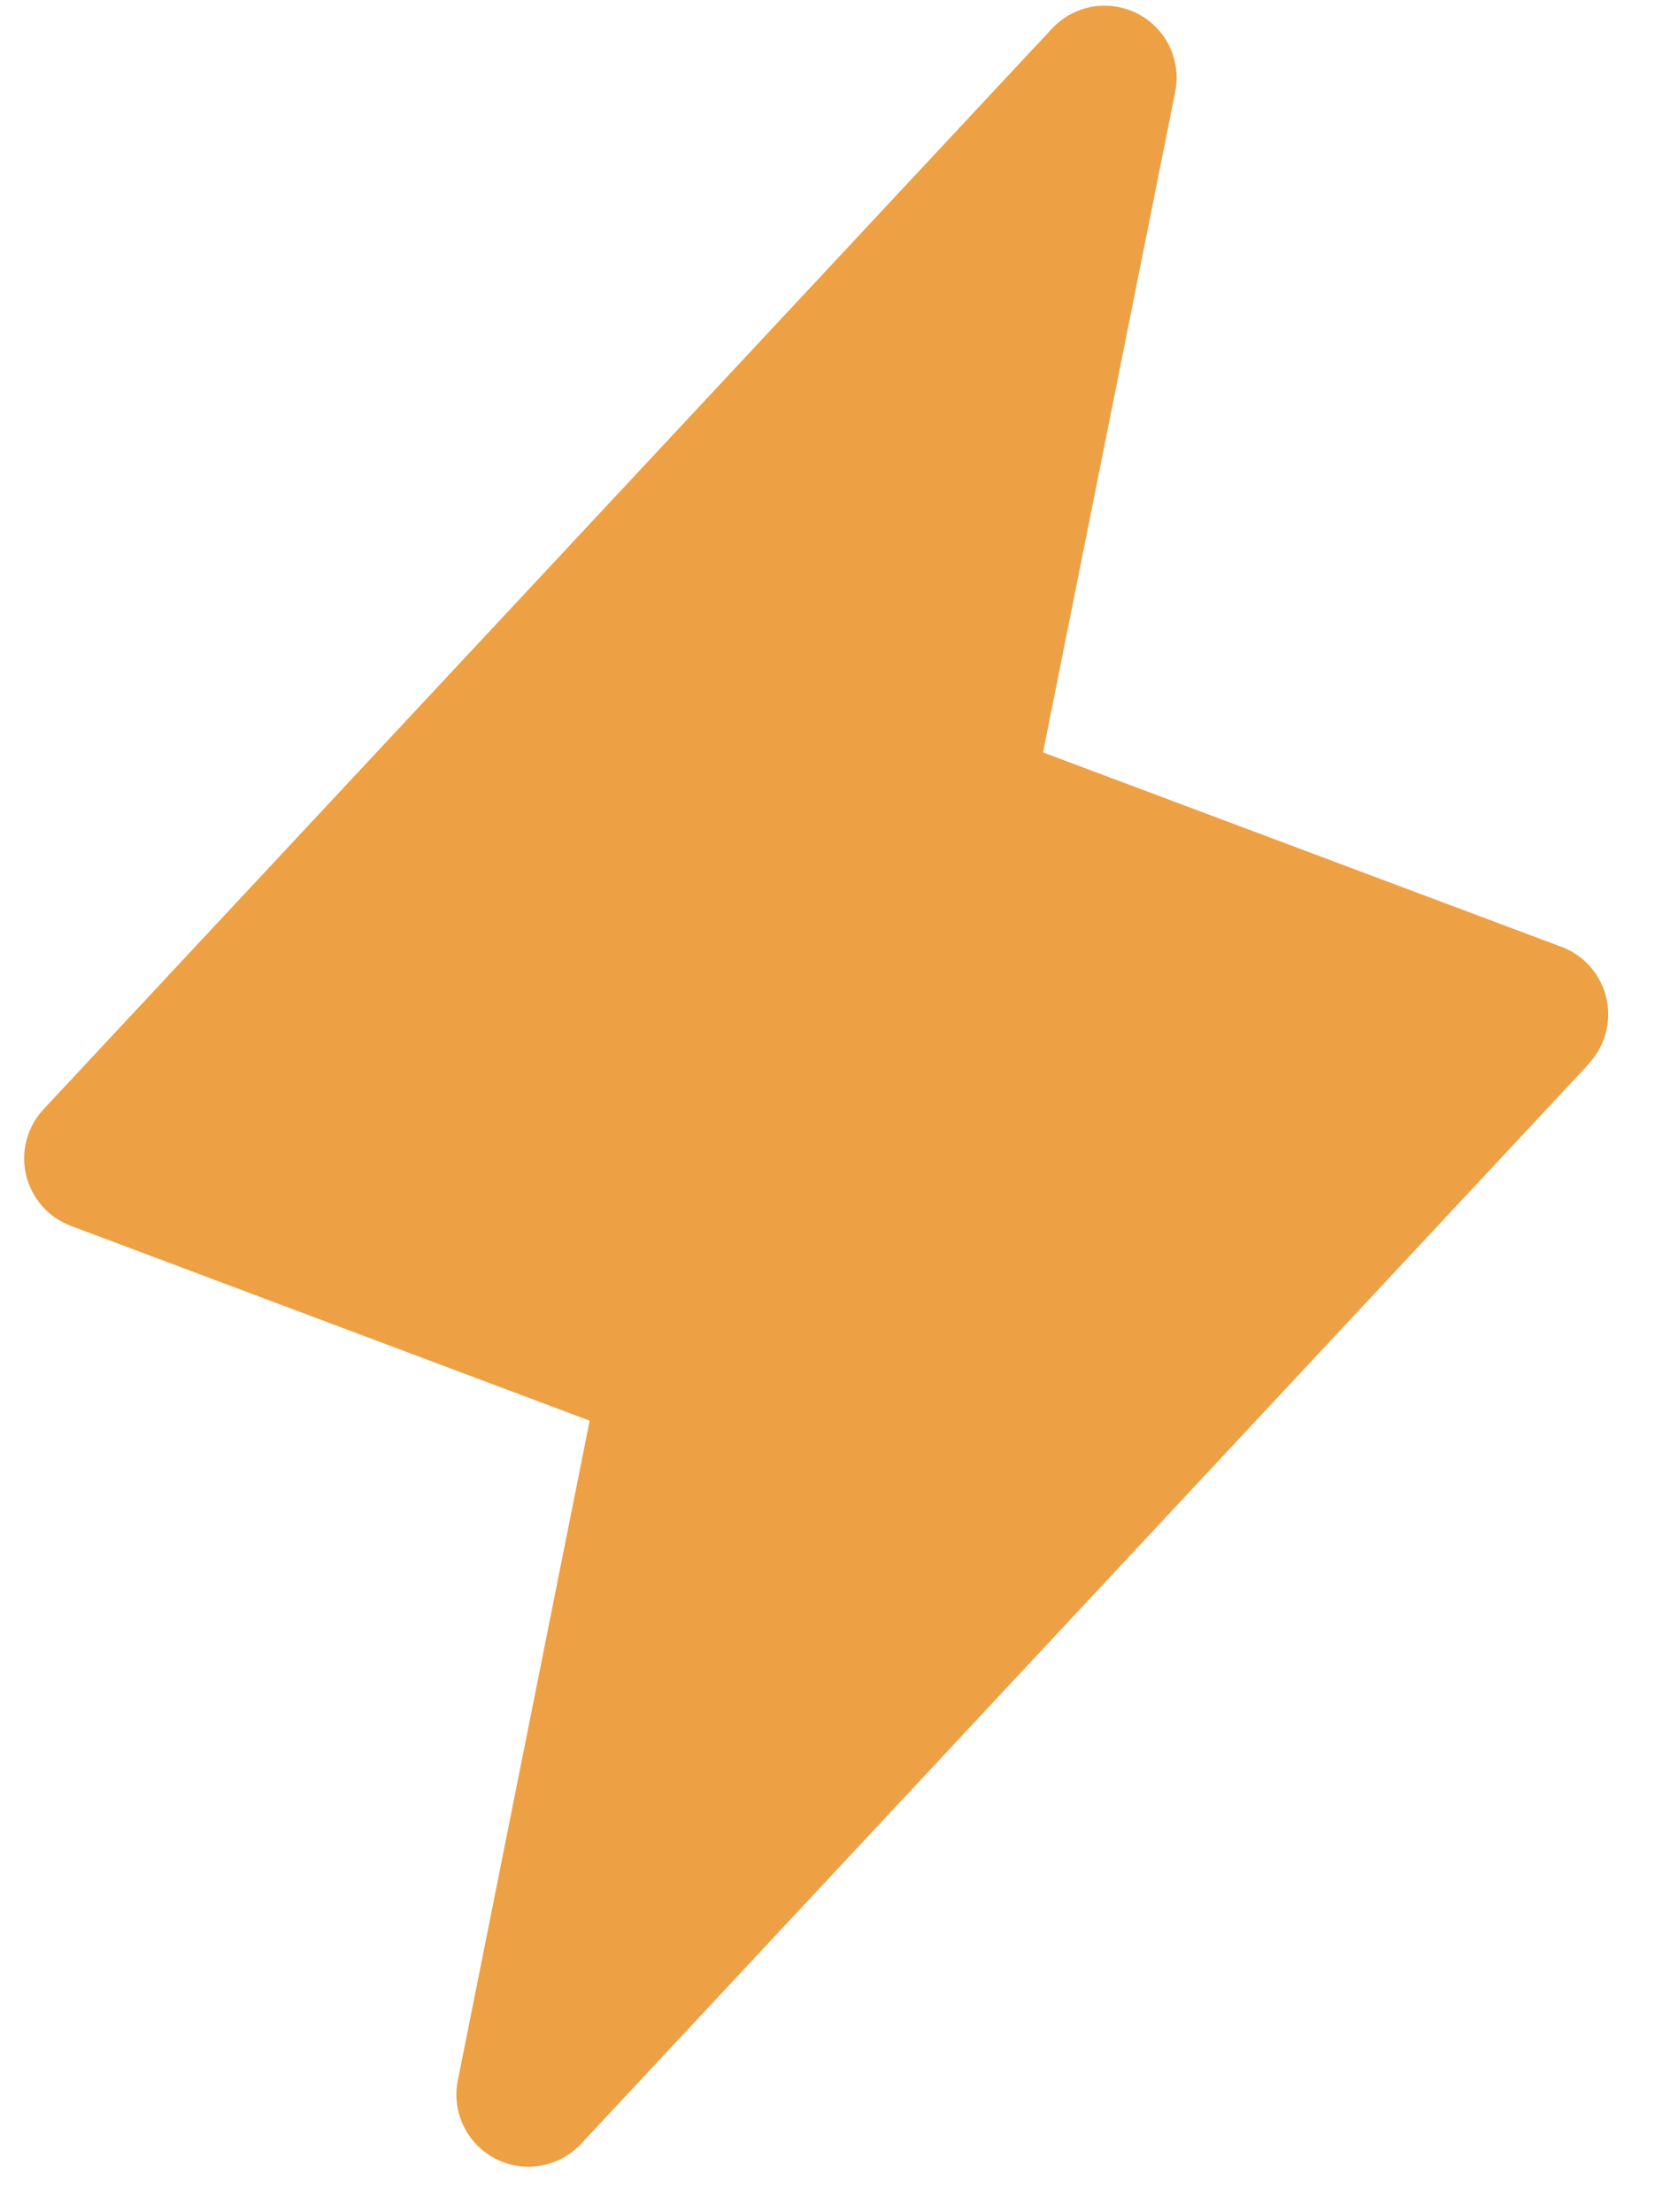 <svg xmlns="http://www.w3.org/2000/svg" fill="none" viewBox="0 0 22 29" height="29" width="22">
<path fill="#EDA144" d="M20.835 13.942L7.617 28.104C7.477 28.253 7.292 28.353 7.09 28.388C6.888 28.424 6.68 28.392 6.498 28.299C6.316 28.206 6.168 28.055 6.079 27.871C5.989 27.687 5.962 27.479 6.001 27.278L7.731 18.623L0.93 16.07C0.784 16.015 0.653 15.925 0.551 15.808C0.448 15.69 0.376 15.549 0.341 15.398C0.306 15.245 0.309 15.087 0.35 14.937C0.391 14.786 0.468 14.648 0.576 14.535L13.794 0.373C13.934 0.224 14.119 0.124 14.32 0.088C14.522 0.053 14.73 0.085 14.912 0.178C15.095 0.271 15.242 0.421 15.332 0.606C15.421 0.79 15.449 0.998 15.409 1.199L13.675 9.863L20.476 12.413C20.621 12.468 20.75 12.558 20.852 12.675C20.954 12.792 21.026 12.932 21.061 13.083C21.096 13.234 21.093 13.391 21.053 13.541C21.013 13.691 20.936 13.828 20.83 13.942H20.835Z"></path>
</svg>
